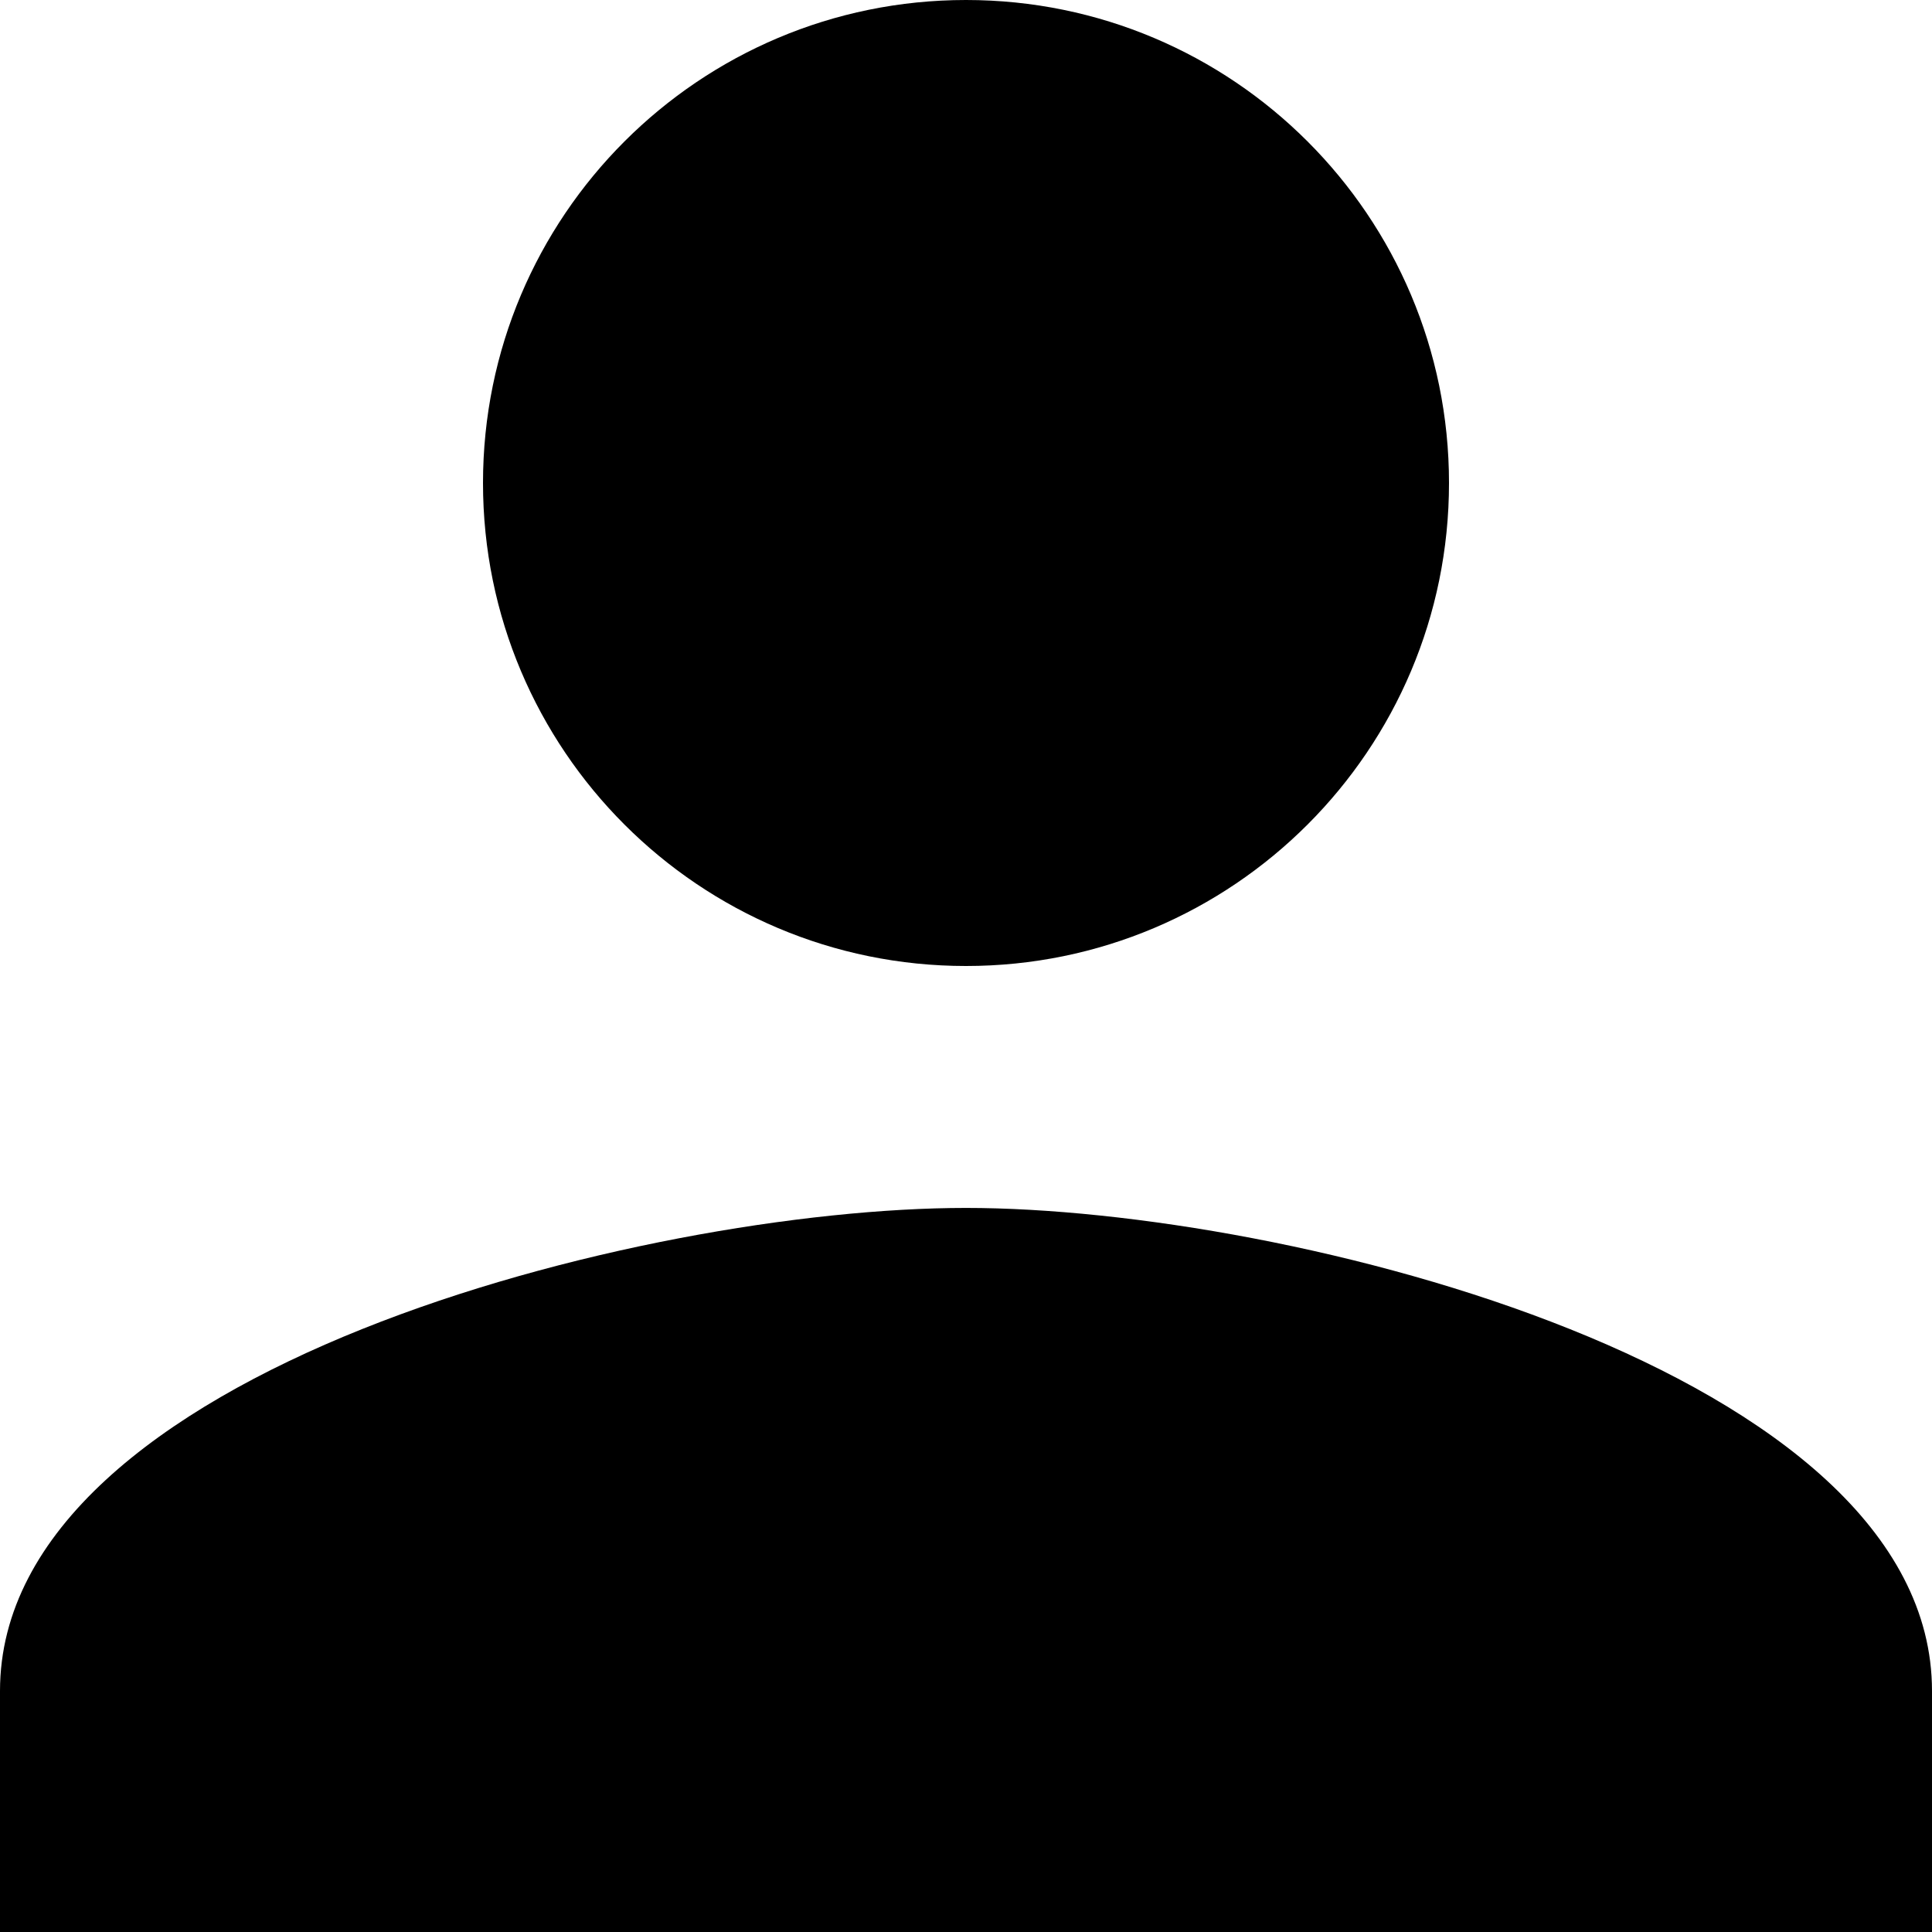 <?xml version="1.0" encoding="UTF-8"?><svg xmlns="http://www.w3.org/2000/svg" viewBox="0 0 22.52 22.52"><g id="a"/><g id="b"><g id="c"><path id="d" d="M11.26,11.26c3.11,0,5.63-2.52,5.63-5.63C16.89,2.52,14.37,0,11.26,0c-3.11,0-5.63,2.52-5.63,5.63h0c0,3.11,2.52,5.63,5.63,5.63h0Zm0,2.82c-3.76,0-11.26,1.89-11.26,5.63v2.82H22.52v-2.82c0-3.74-7.5-5.63-11.26-5.63Z"/></g></g></svg>